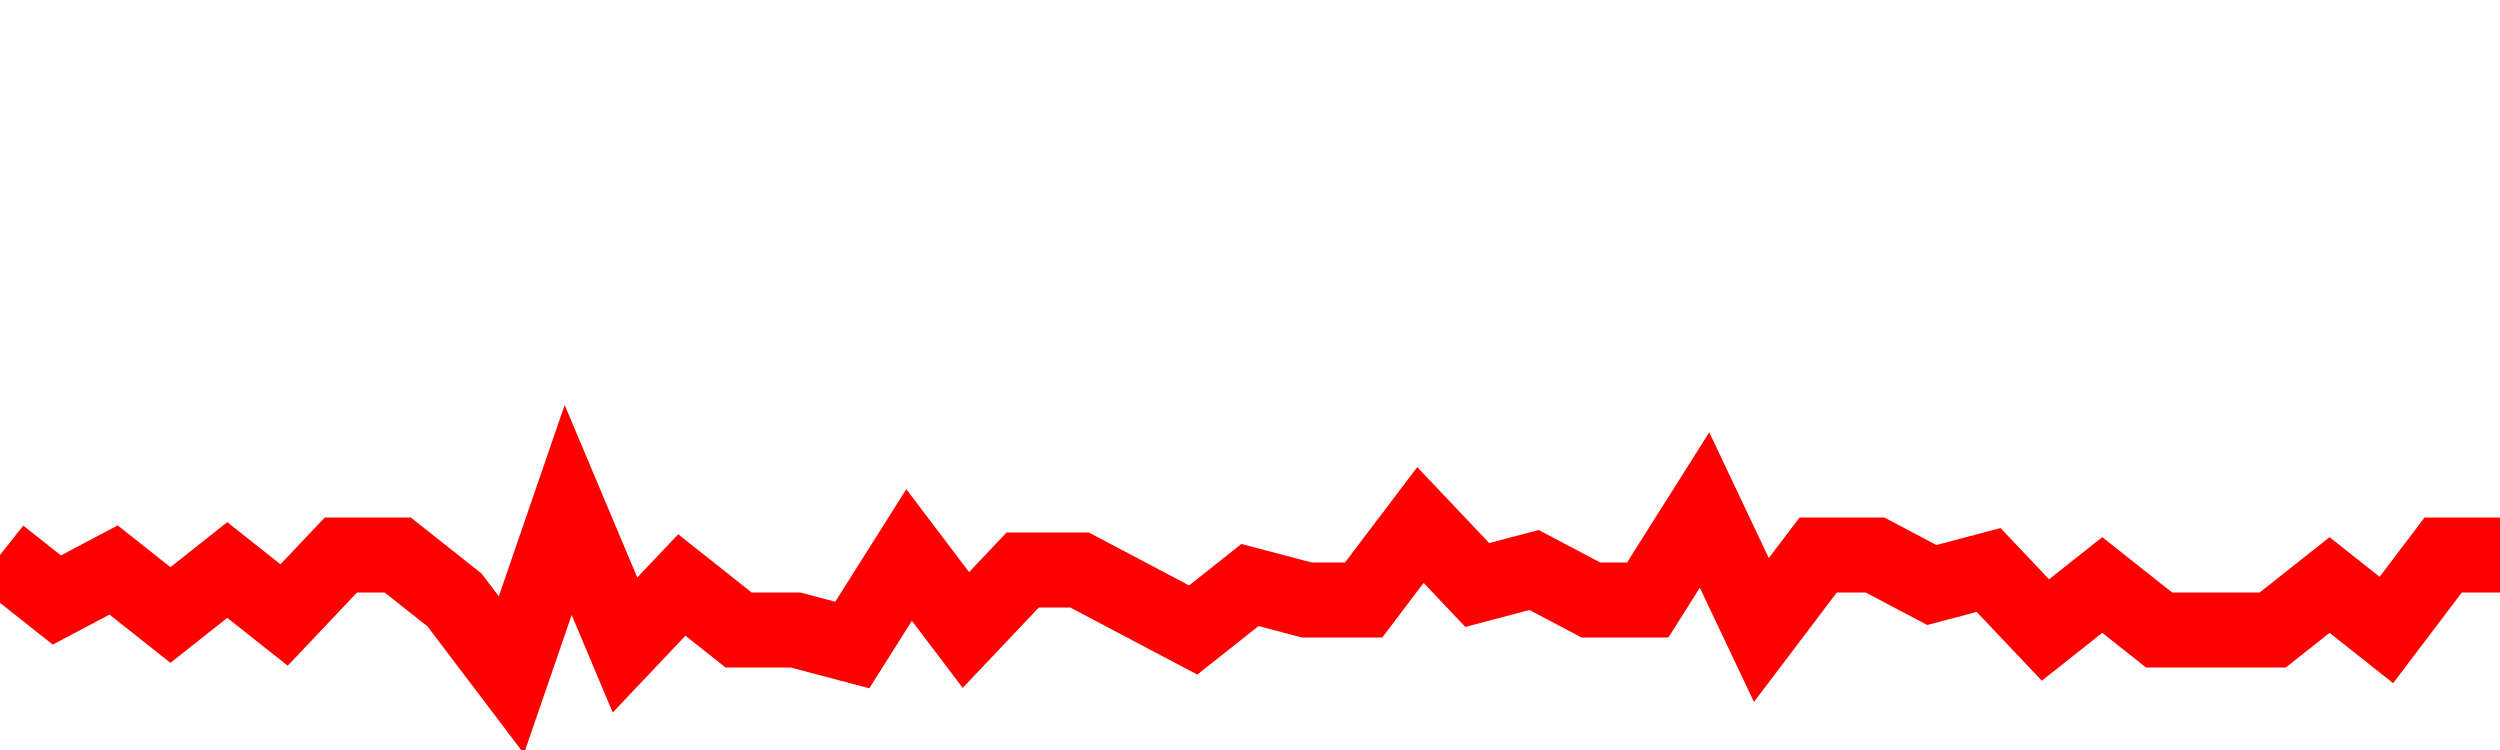 <svg xmlns="http://www.w3.org/2000/svg" xmlns:xlink="http://www.w3.org/1999/xlink" viewBox="0 0 100 30" class="ranking"><path  class="rline" d="M 0 22.2 L 0 22.2 L 2.273 24 L 4.545 22.8 L 6.818 24.6 L 9.091 22.8 L 11.364 24.6 L 13.636 22.2 L 15.909 22.2 L 18.182 24 L 20.455 27 L 22.727 20.4 L 25 25.8 L 27.273 23.4 L 29.545 25.2 L 31.818 25.2 L 34.091 25.8 L 36.364 22.2 L 38.636 25.2 L 40.909 22.8 L 43.182 22.8 L 45.455 24 L 47.727 25.2 L 50 23.4 L 52.273 24 L 54.545 24 L 56.818 21 L 59.091 23.4 L 61.364 22.8 L 63.636 24 L 65.909 24 L 68.182 20.4 L 70.455 25.2 L 72.727 22.2 L 75 22.2 L 77.273 23.4 L 79.545 22.8 L 81.818 25.2 L 84.091 23.4 L 86.364 25.2 L 88.636 25.2 L 90.909 25.2 L 93.182 23.4 L 95.455 25.2 L 97.727 22.2 L 100 22.2" fill="none" stroke-width="3" stroke="red"></path></svg>